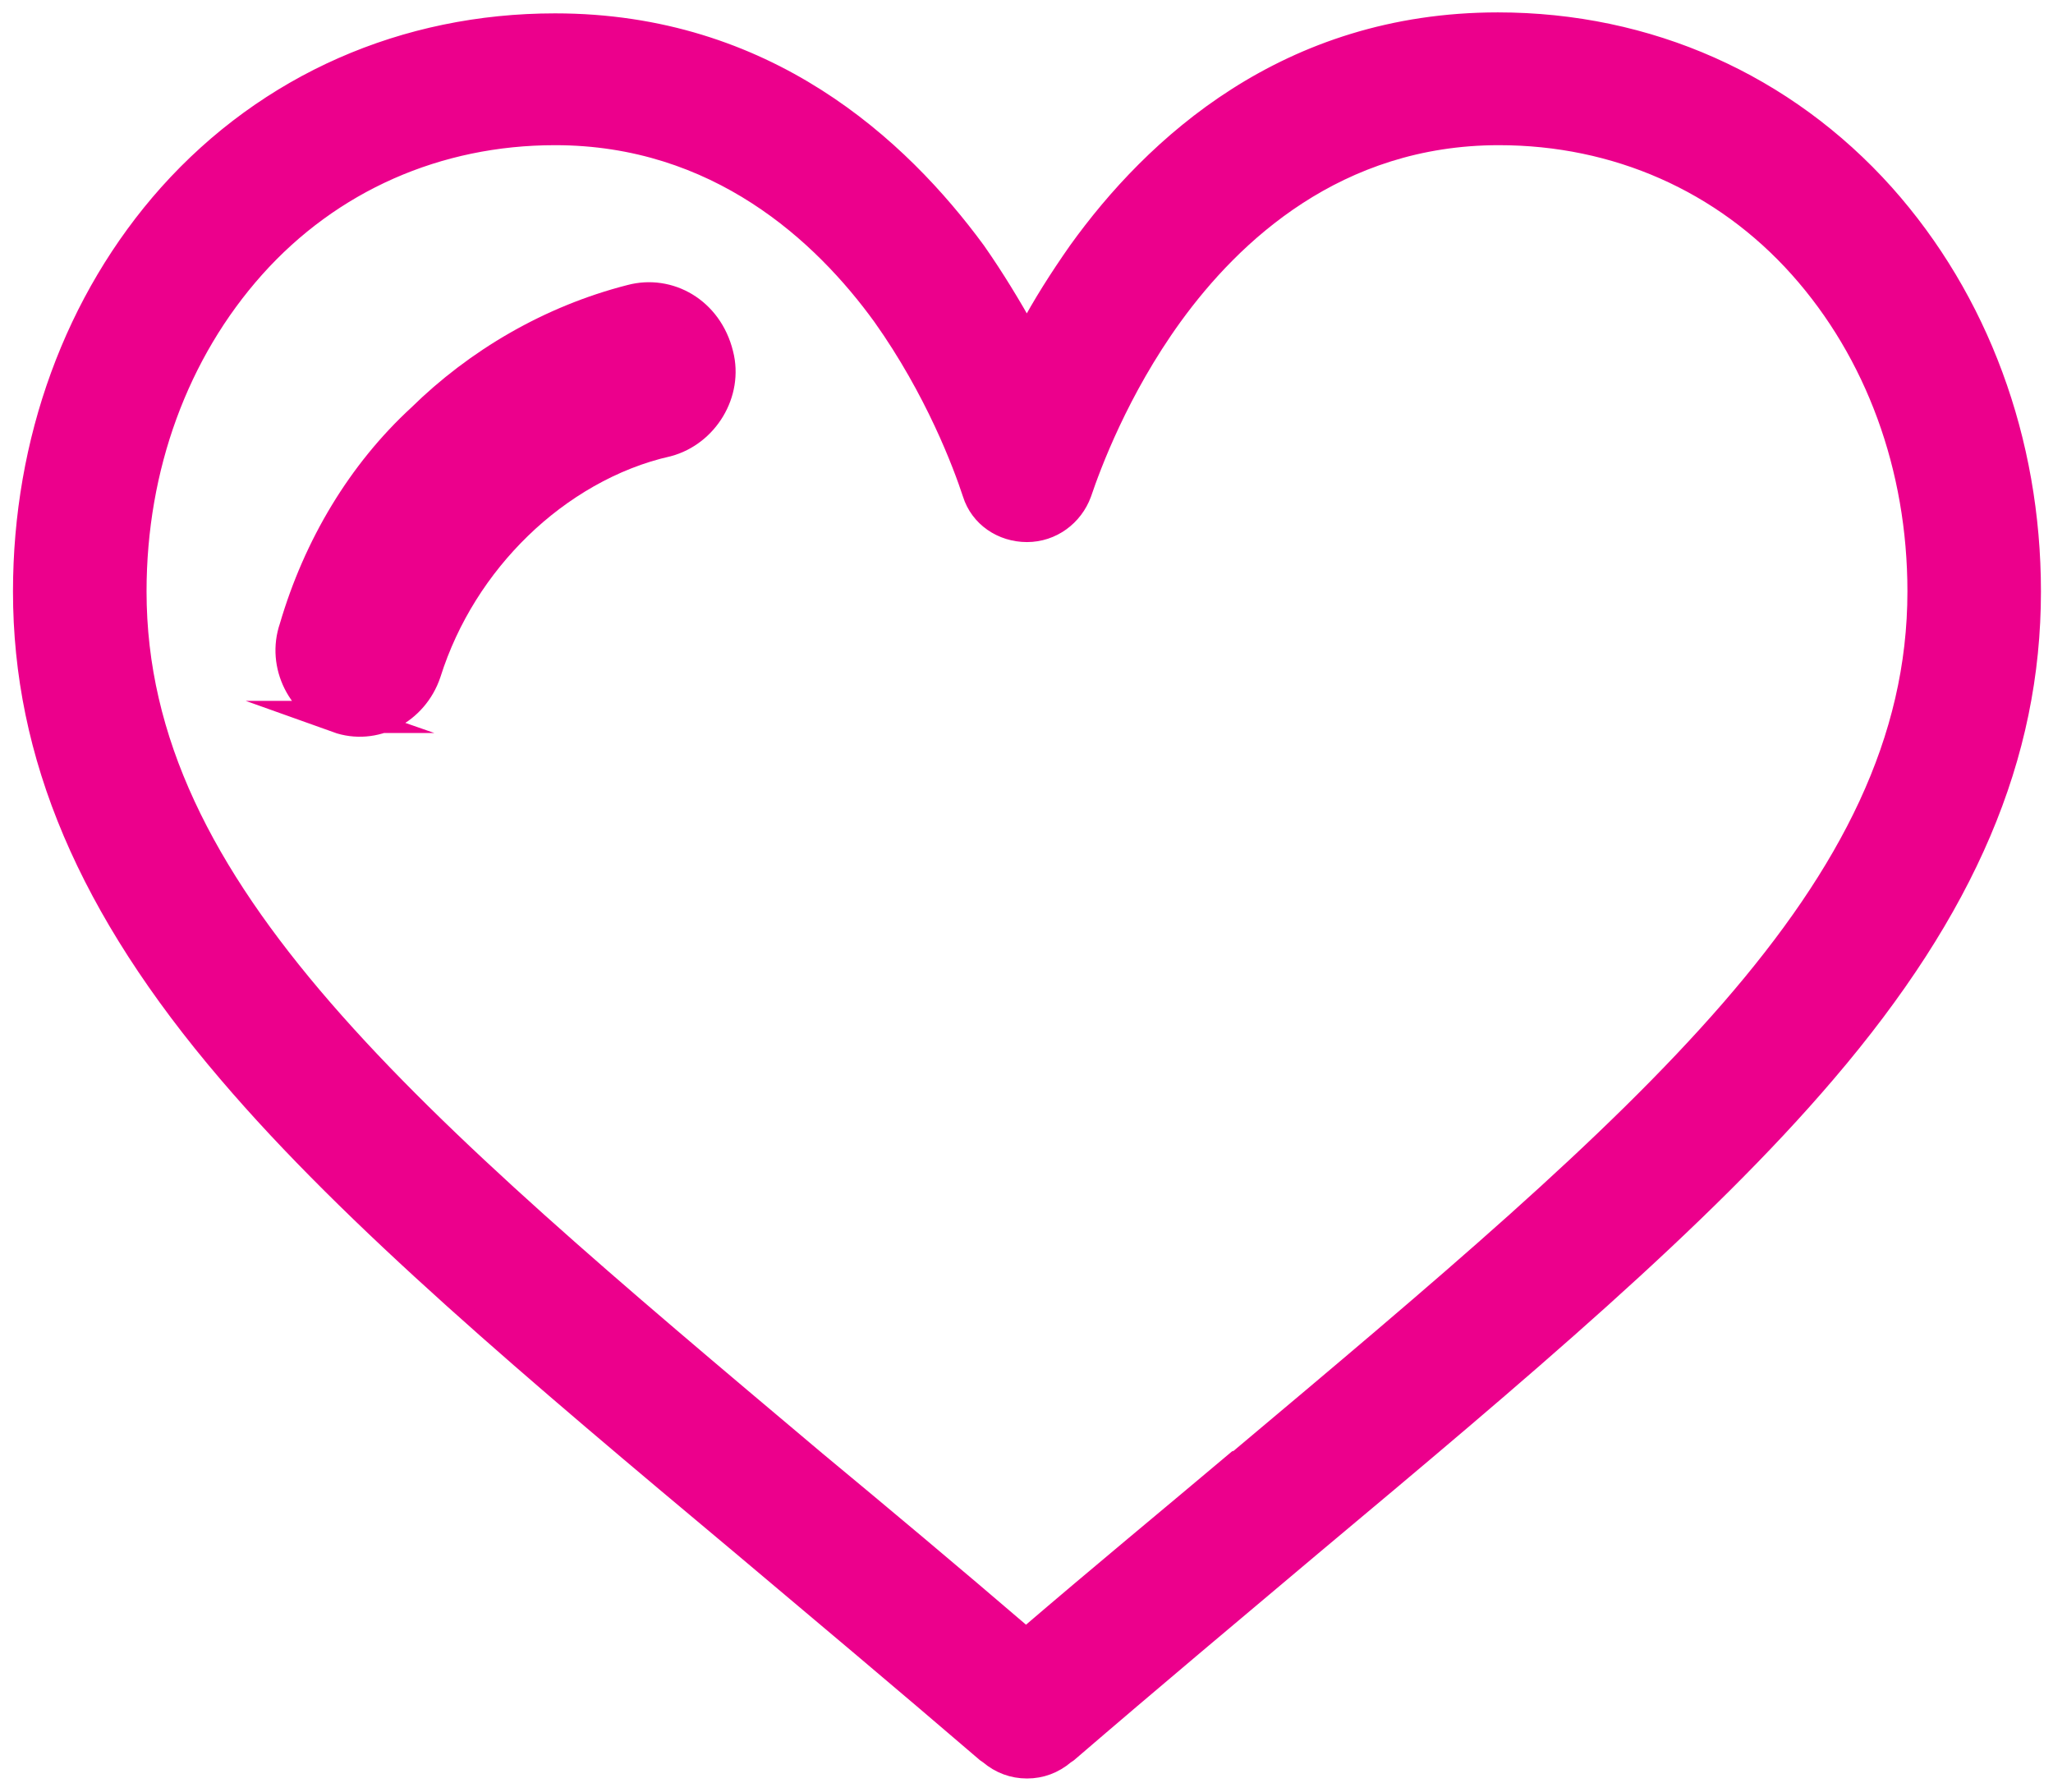 <svg xmlns="http://www.w3.org/2000/svg" width="55" height="48" viewBox="0 0 55 48" fill="none"><g clip-path="url(#clip0_192_2116)"><path d="M33.092 39.088C31.3 40.599 29.432 42.137 27.487 43.805C25.542 42.137 23.674 40.573 21.882 39.088C10.954 29.889 3.711 23.818 3.711 15.844C3.711 12.534 4.837 9.485 6.859 7.218C8.906 4.925 11.747 3.674 14.87 3.674C19.195 3.674 22.01 6.306 23.597 8.495C25.005 10.476 25.747 12.456 26.003 13.238C26.207 13.889 26.822 14.306 27.513 14.306C28.204 14.306 28.792 13.863 29.023 13.238C29.279 12.482 30.021 10.476 31.454 8.495C33.041 6.306 35.831 3.674 40.156 3.674C43.278 3.674 46.119 4.925 48.166 7.218C50.188 9.485 51.315 12.534 51.315 15.844C51.315 23.818 44.072 29.889 33.118 39.088M50.521 5.16C47.859 2.189 44.174 0.547 40.13 0.547C34.449 0.547 30.866 3.883 28.844 6.697C28.332 7.427 27.871 8.156 27.513 8.834C27.129 8.156 26.694 7.427 26.182 6.697C24.134 3.909 20.551 0.573 14.87 0.573C10.826 0.573 7.14 2.189 4.479 5.16C1.945 8 0.563 11.805 0.563 15.844C0.563 20.248 2.303 24.365 6.066 28.769C9.418 32.704 14.255 36.769 19.86 41.459C21.933 43.205 24.109 45.029 26.387 46.984L26.463 47.036C26.77 47.297 27.129 47.427 27.513 47.427C27.897 47.427 28.255 47.297 28.562 47.036L28.639 46.984C30.942 45.003 33.092 43.205 35.165 41.459C40.77 36.769 45.607 32.704 48.96 28.769C52.722 24.365 54.462 20.274 54.462 15.844C54.462 11.779 53.055 8 50.521 5.16Z" fill="#EC008C"></path><path d="M33.092 39.088C31.3 40.599 29.432 42.137 27.487 43.805C25.542 42.137 23.674 40.573 21.882 39.088C10.954 29.889 3.711 23.818 3.711 15.844C3.711 12.534 4.837 9.485 6.859 7.218C8.906 4.925 11.747 3.674 14.87 3.674C19.195 3.674 22.01 6.306 23.597 8.495C25.005 10.476 25.747 12.456 26.003 13.238C26.207 13.889 26.822 14.306 27.513 14.306C28.204 14.306 28.792 13.863 29.023 13.238C29.279 12.482 30.021 10.476 31.454 8.495C33.041 6.306 35.831 3.674 40.156 3.674C43.278 3.674 46.119 4.925 48.166 7.218C50.188 9.485 51.315 12.534 51.315 15.844C51.315 23.818 44.072 29.889 33.118 39.088H33.092ZM50.521 5.16C47.859 2.189 44.174 0.547 40.13 0.547C34.449 0.547 30.866 3.883 28.844 6.697C28.332 7.427 27.871 8.156 27.513 8.834C27.129 8.156 26.694 7.427 26.182 6.697C24.134 3.909 20.551 0.573 14.87 0.573C10.826 0.573 7.14 2.189 4.479 5.16C1.945 8 0.563 11.805 0.563 15.844C0.563 20.248 2.303 24.365 6.066 28.769C9.418 32.704 14.255 36.769 19.86 41.459C21.933 43.205 24.109 45.029 26.387 46.984L26.463 47.036C26.77 47.297 27.129 47.427 27.513 47.427C27.897 47.427 28.255 47.297 28.562 47.036L28.639 46.984C30.942 45.003 33.092 43.205 35.165 41.459C40.77 36.769 45.607 32.704 48.96 28.769C52.722 24.365 54.462 20.274 54.462 15.844C54.462 11.779 53.055 8 50.521 5.16Z" stroke="#EC008C" stroke-width="0.43" stroke-miterlimit="10"></path><path d="M9.06 19.205C10.007 19.544 11.056 18.997 11.389 18.007C11.875 16.469 12.745 15.114 13.846 14.046C14.946 12.977 16.354 12.143 17.864 11.805C18.837 11.544 19.476 10.502 19.221 9.512C18.939 8.365 17.89 7.792 16.917 8.052C14.767 8.6 12.822 9.746 11.312 11.232C9.725 12.691 8.548 14.645 7.908 16.834C7.576 17.798 8.113 18.867 9.086 19.205" fill="#EC008C"></path><path d="M9.06 19.205C10.007 19.544 11.056 18.997 11.389 18.007C11.875 16.469 12.745 15.114 13.846 14.046C14.946 12.977 16.354 12.143 17.864 11.805C18.837 11.544 19.476 10.502 19.221 9.512C18.939 8.365 17.89 7.792 16.917 8.052C14.767 8.6 12.822 9.746 11.312 11.232C9.725 12.691 8.548 14.645 7.908 16.834C7.576 17.798 8.113 18.867 9.086 19.205H9.06Z" stroke="#EC008C" stroke-width="0.86" stroke-miterlimit="10"></path></g><defs><clipPath id="clip0_192_2116"><rect width="55" height="48" fill="white"></rect></clipPath></defs></svg>